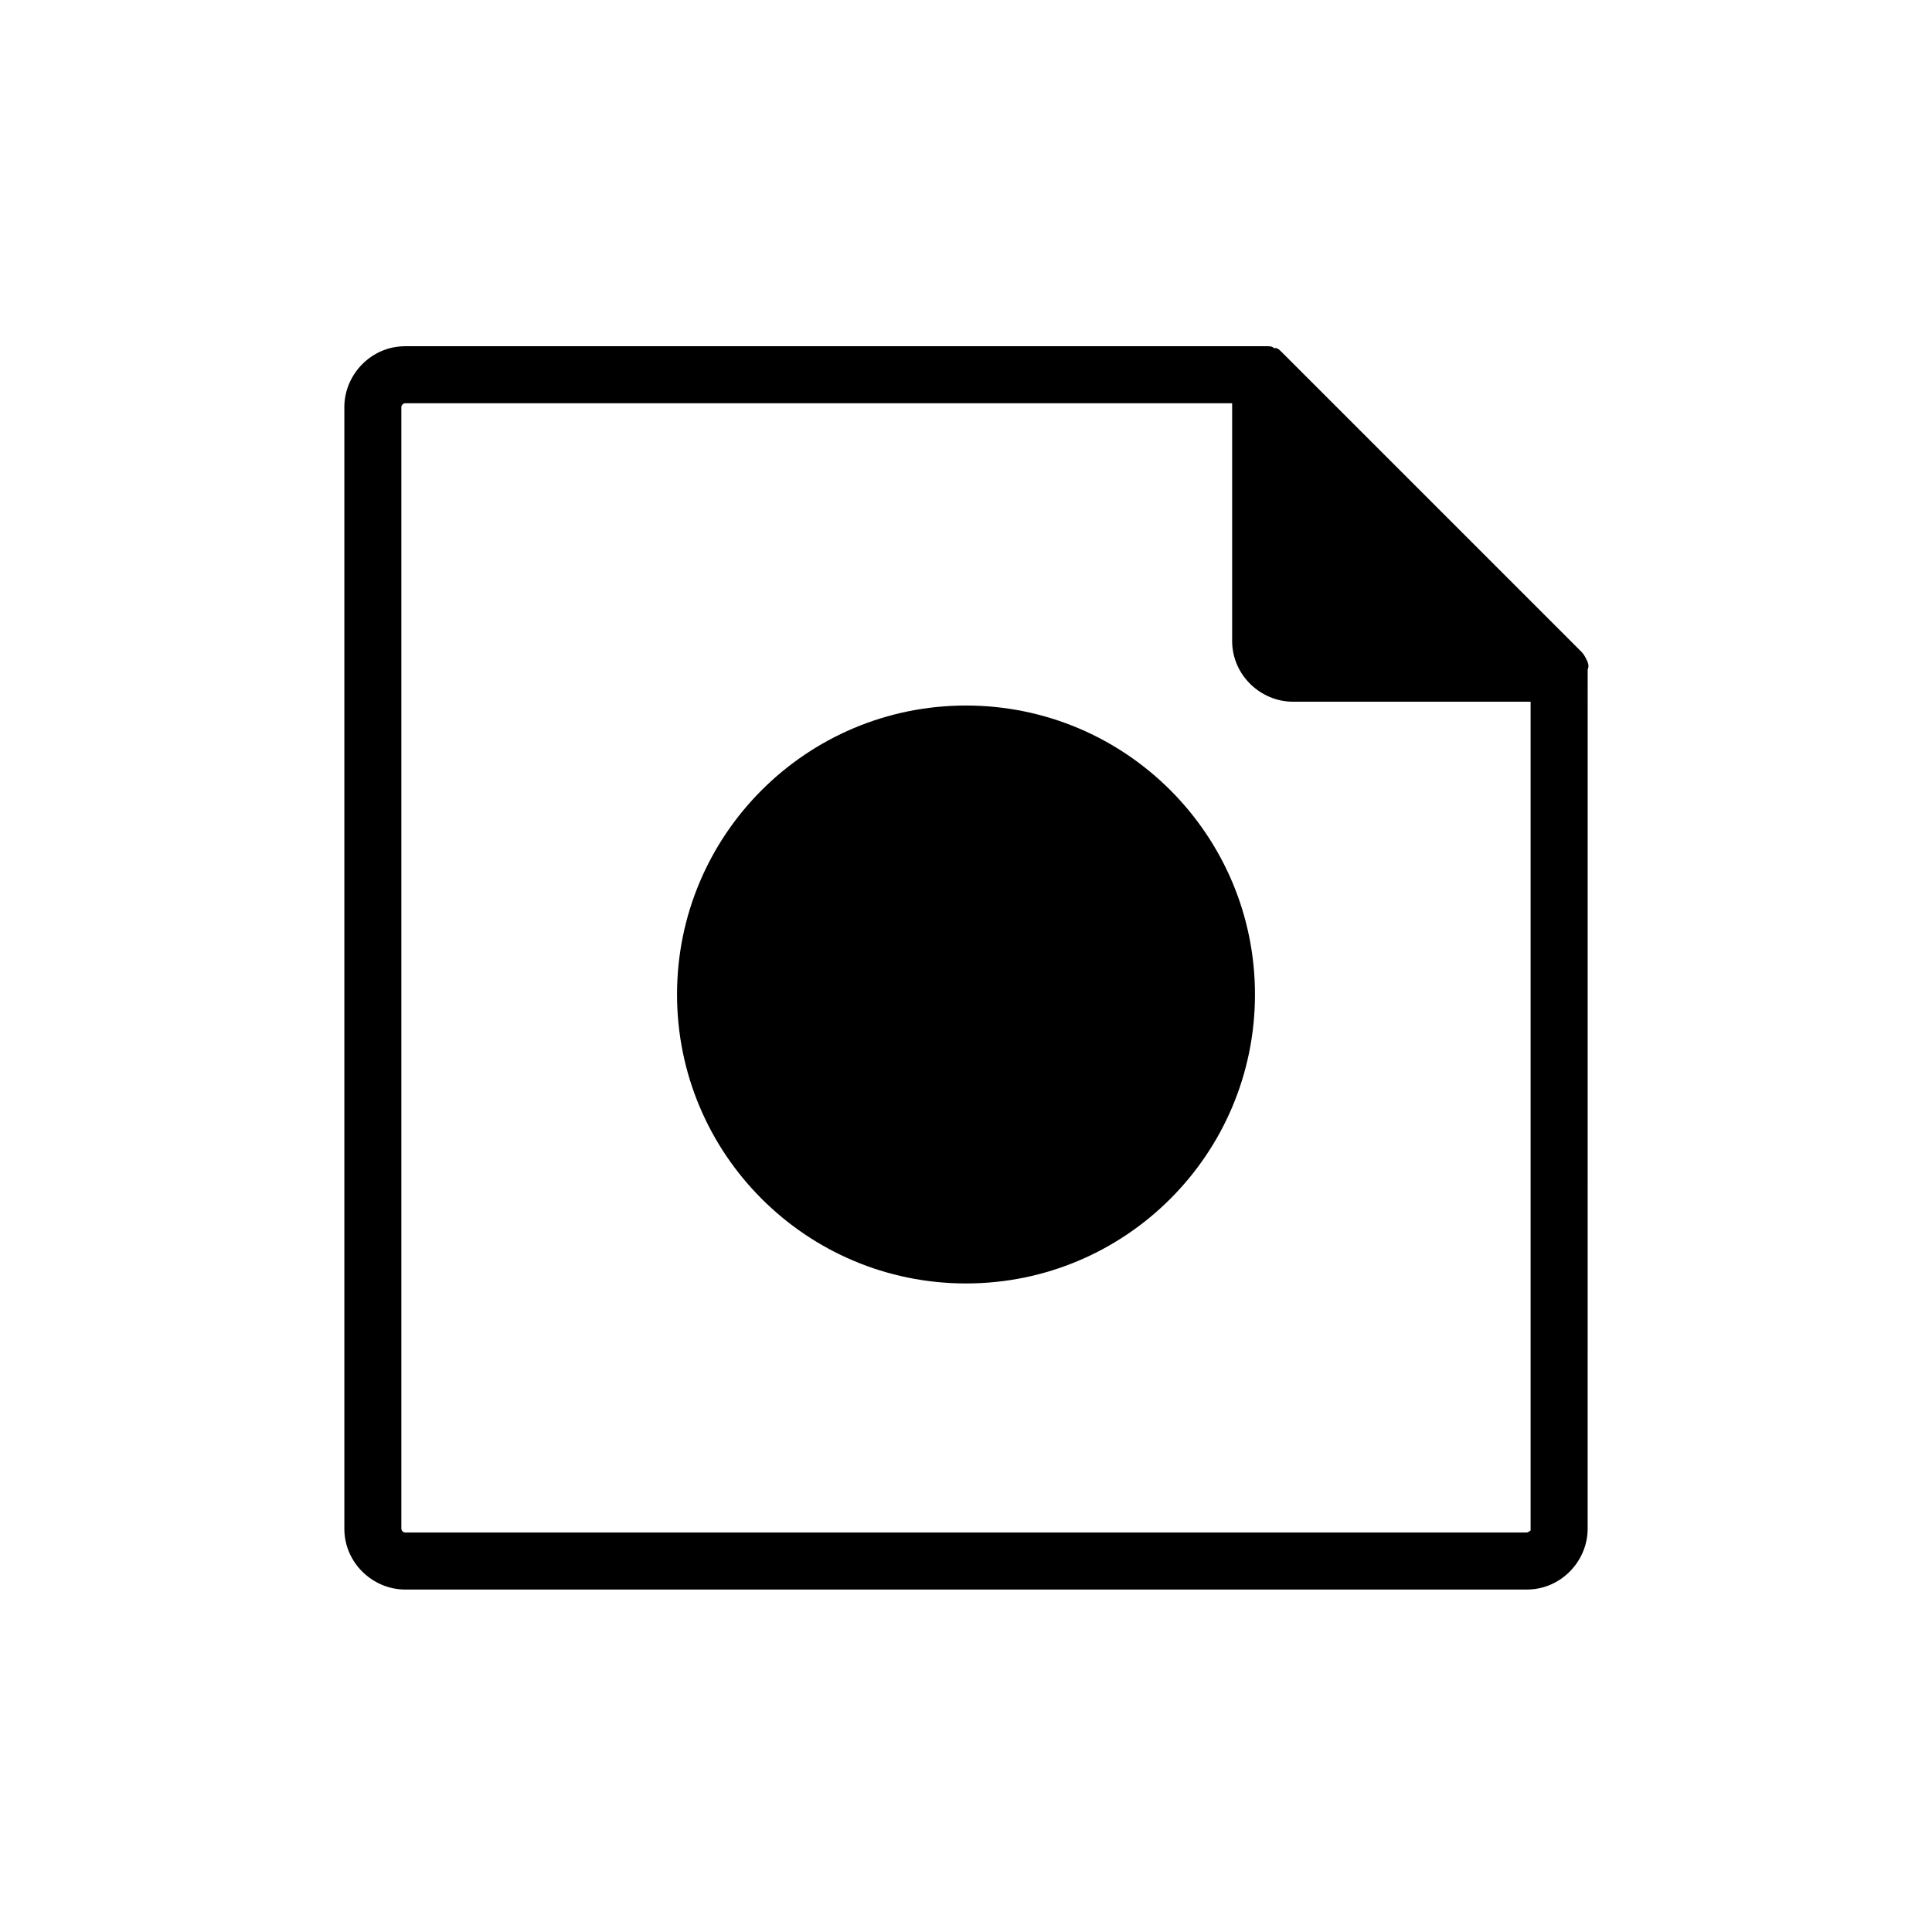 <?xml version="1.0" encoding="UTF-8"?>
<!-- Uploaded to: ICON Repo, www.iconrepo.com, Generator: ICON Repo Mixer Tools -->
<svg fill="#000000" width="800px" height="800px" version="1.1" viewBox="144 144 512 512" xmlns="http://www.w3.org/2000/svg">
 <g>
  <path d="m564.24 318.38v0c-0.504-1.008-1.008-1.512-1.512-2.016l-79.098-79.098c-0.504-0.504-1.008-1.008-1.512-1.008h-0.504c-0.504-0.504-1.008-0.504-2.016-0.504h-1.512-226.71c-9.07 0-16.121 7.559-16.121 16.121v297.25c0 9.07 7.559 16.121 16.121 16.121h297.25c9.07 0 16.121-7.559 16.121-16.121l0.004-227.72c0.5-1.004 0-2.012-0.504-3.019zm-15.621 231.75h-297.25c-0.504 0-1.008-0.504-1.008-1.008v-297.25c0-0.504 0.504-1.008 1.008-1.008h219.16v62.977c0 9.07 7.559 16.121 16.121 16.121h62.977v219.66c0.504-0.504-0.504 0.504-1.008 0.504z"/>
  <path d="m476.58 407.55c0 42.293-34.285 76.578-76.578 76.578-42.297 0-76.582-34.285-76.582-76.578 0-42.293 34.285-76.578 76.582-76.578 42.293 0 76.578 34.285 76.578 76.578"/>
 </g>
</svg>